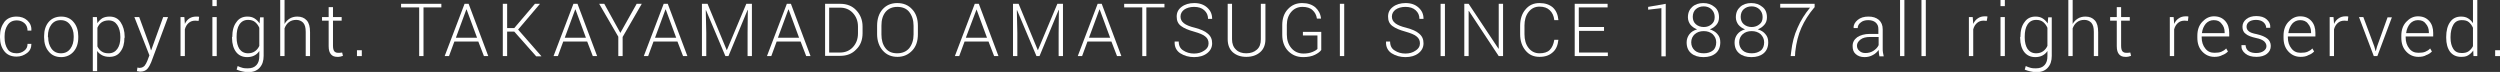 <?xml version="1.0" encoding="utf-8"?>
<!-- Generator: Adobe Illustrator 24.2.1, SVG Export Plug-In . SVG Version: 6.00 Build 0)  -->
<svg version="1.1" id="レイヤー_1" xmlns="http://www.w3.org/2000/svg" xmlns:xlink="http://www.w3.org/1999/xlink" x="0px"
	 y="0px" viewBox="0 0 980.5 28.2" enable-background="new 0 0 980.5 28.2" xml:space="preserve">
<rect x="0" y="0" width="980.5" height="28.2" fill="#333333" stroke="none"/>
<g>
	<g>
		<path fill="#FFFFFF" d="M6.5,20.9c1.1,0,2.1-0.3,3-1s1.3-1.5,1.3-2.7h1.5l0,0.1c0,1.4-0.5,2.6-1.7,3.5c-1.2,0.9-2.5,1.4-4.1,1.4
			c-2.1,0-3.7-0.7-4.8-2.1S0,16.9,0,14.7v-0.6c0-2.2,0.6-4,1.7-5.5c1.1-1.4,2.7-2.1,4.8-2.1c1.7,0,3.1,0.5,4.2,1.5
			c1.1,1,1.7,2.3,1.6,3.9l0,0.1h-1.5c0-1.2-0.4-2.2-1.2-2.9s-1.8-1.1-3-1.1c-1.6,0-2.8,0.6-3.6,1.8c-0.8,1.2-1.2,2.6-1.2,4.4v0.6
			c0,1.8,0.4,3.3,1.2,4.5C3.6,20.3,4.9,20.9,6.5,20.9z"/>
		<path fill="#FFFFFF" d="M17.3,14.1c0-2.2,0.6-4.1,1.8-5.5C20.3,7.2,22,6.5,24,6.5c2,0,3.7,0.7,4.9,2.2c1.2,1.4,1.8,3.3,1.8,5.5
			v0.5c0,2.3-0.6,4.1-1.8,5.5c-1.2,1.4-2.9,2.2-4.9,2.2c-2,0-3.7-0.7-4.9-2.2c-1.2-1.4-1.8-3.3-1.8-5.5V14.1z M18.9,14.6
			c0,1.8,0.4,3.2,1.3,4.5c0.9,1.2,2.1,1.8,3.7,1.8c1.6,0,2.8-0.6,3.7-1.8c0.9-1.2,1.3-2.7,1.3-4.5v-0.5c0-1.7-0.5-3.2-1.4-4.4
			c-0.9-1.2-2.1-1.8-3.7-1.8s-2.8,0.6-3.7,1.8c-0.9,1.2-1.3,2.7-1.3,4.4V14.6z"/>
		<path fill="#FFFFFF" d="M48.8,14.8c0,2.3-0.5,4.1-1.6,5.5c-1,1.4-2.5,2-4.3,2c-1.1,0-2-0.2-2.8-0.6s-1.5-1-2-1.7v7.9h-1.7V6.7H38
			l0.2,2.4c0.5-0.8,1.2-1.5,2-2C41,6.7,41.9,6.5,43,6.5c1.8,0,3.3,0.7,4.3,2.2c1,1.5,1.6,3.4,1.6,5.8V14.8z M47.2,14.5
			c0-1.9-0.4-3.5-1.2-4.7c-0.8-1.2-1.9-1.8-3.4-1.8c-1.1,0-2.1,0.3-2.8,0.8c-0.7,0.5-1.2,1.2-1.6,2.1v7.3c0.4,0.8,0.9,1.5,1.7,2
			c0.7,0.5,1.6,0.7,2.7,0.7c1.5,0,2.6-0.6,3.4-1.7c0.8-1.1,1.2-2.6,1.2-4.4V14.5z"/>
		<path fill="#FFFFFF" d="M58.7,17.9l0.5,1.8h0.1L64,6.7h1.9l-6.6,17.7c-0.4,1-0.9,1.9-1.5,2.6c-0.6,0.7-1.6,1.1-2.8,1.1
			c-0.2,0-0.4,0-0.7-0.1c-0.3,0-0.5-0.1-0.6-0.1l0.2-1.4c0.1,0,0.3,0,0.5,0.1s0.4,0,0.5,0c0.7,0,1.3-0.3,1.8-0.8
			c0.4-0.5,0.8-1.2,1.1-2l0.8-2.1L52.7,6.7h1.9L58.7,17.9z"/>
		<path fill="#FFFFFF" d="M77.9,8.2l-1.3-0.1c-1.1,0-1.9,0.3-2.6,0.9c-0.7,0.6-1.2,1.4-1.5,2.5V22h-1.7V6.7h1.5l0.2,2.5v0.2
			c0.4-0.9,1-1.7,1.8-2.2C75.1,6.7,76,6.5,77,6.5c0.2,0,0.4,0,0.6,0c0.2,0,0.4,0.1,0.5,0.1L77.9,8.2z"/>
		<path fill="#FFFFFF" d="M85,2.4h-1.7V0H85V2.4z M85,22h-1.7V6.7H85V22z"/>
		<path fill="#FFFFFF" d="M91.1,14.5c0-2.4,0.5-4.4,1.6-5.8c1-1.5,2.5-2.2,4.3-2.2c1.1,0,2,0.2,2.8,0.7c0.8,0.5,1.4,1.1,2,2l0.2-2.4
			h1.4v15.1c0,2-0.5,3.5-1.6,4.7s-2.6,1.7-4.5,1.7c-0.7,0-1.5-0.1-2.3-0.3c-0.8-0.2-1.6-0.4-2.2-0.7l0.4-1.4
			c0.6,0.3,1.2,0.5,1.9,0.7s1.4,0.2,2.1,0.2c1.5,0,2.6-0.4,3.4-1.3c0.8-0.9,1.1-2,1.1-3.6v-1.9c-0.5,0.8-1.2,1.4-2,1.8
			c-0.8,0.4-1.7,0.6-2.8,0.6c-1.8,0-3.3-0.7-4.3-2s-1.6-3.2-1.6-5.5V14.5z M92.8,14.8c0,1.8,0.4,3.3,1.1,4.4
			c0.8,1.1,1.9,1.7,3.4,1.7c1.1,0,2-0.3,2.7-0.8c0.7-0.5,1.3-1.2,1.7-2.1v-7.1c-0.4-0.9-0.9-1.6-1.6-2.2c-0.7-0.6-1.6-0.9-2.8-0.9
			c-1.5,0-2.6,0.6-3.4,1.8c-0.8,1.2-1.1,2.8-1.1,4.8V14.8z"/>
		<path fill="#FFFFFF" d="M111.6,9.4c0.5-0.9,1.2-1.6,2-2.1c0.8-0.5,1.8-0.8,3-0.8c1.6,0,2.8,0.5,3.7,1.5c0.9,1,1.3,2.5,1.3,4.6V22
			h-1.7v-9.5c0-1.7-0.3-2.8-1-3.6c-0.7-0.7-1.6-1.1-2.7-1.1c-1.2,0-2.1,0.3-2.9,0.9c-0.8,0.6-1.3,1.4-1.7,2.4V22h-1.7V0h1.7V9.4z"/>
		<path fill="#FFFFFF" d="M130.6,2.8v3.9h3.4v1.4h-3.4v9.9c0,1,0.2,1.7,0.5,2.1c0.4,0.4,0.8,0.6,1.4,0.6c0.3,0,0.5,0,0.8,0
			c0.3,0,0.6-0.1,0.9-0.1l0.3,1.3c-0.3,0.1-0.6,0.2-1,0.3s-0.8,0.1-1.2,0.1c-1.1,0-1.9-0.3-2.5-1c-0.6-0.7-0.9-1.7-0.9-3.2V8.1h-2.6
			V6.7h2.6V2.8H130.6z"/>
		<path fill="#FFFFFF" d="M141.9,22H140v-2.3h1.9V22z"/>
		<path fill="#FFFFFF" d="M173.2,2.9h-7.1V22h-1.7V2.9h-7.1V1.5h15.8V2.9z"/>
		<path fill="#FFFFFF" d="M187.6,16.3h-9.4l-2.1,5.7h-1.7l7.8-20.5h1.6l7.7,20.5h-1.7L187.6,16.3z M178.8,14.8h8.3L183,3.7h-0.1
			L178.8,14.8z"/>
		<path fill="#FFFFFF" d="M201.7,12.4h-2.8V22h-1.7V1.5h1.7v9.5h2.8l8.1-9.5h1.9l0,0.1l-8.5,10l9.1,10.4l0,0.1h-2L201.7,12.4z"/>
		<path fill="#FFFFFF" d="M230.3,16.3h-9.4l-2.1,5.7h-1.7l7.8-20.5h1.6l7.7,20.5h-1.7L230.3,16.3z M221.5,14.8h8.3l-4.1-11.1h-0.1
			L221.5,14.8z"/>
		<path fill="#FFFFFF" d="M243.3,12.9l6.4-11.4h2l-7.5,13V22h-1.7v-7.6L235,1.5h2L243.3,12.9z"/>
		<path fill="#FFFFFF" d="M265.7,16.3h-9.4l-2.1,5.7h-1.7l7.8-20.5h1.6l7.7,20.5h-1.7L265.7,16.3z M256.9,14.8h8.3l-4.1-11.1H261
			L256.9,14.8z"/>
		<path fill="#FFFFFF" d="M277.5,1.5l7.5,18.1h0.1l7.6-18.1h2.2V22h-1.7v-9.1l0.1-9l-0.1,0L285.7,22h-1.2l-7.6-18l-0.1,0l0.2,8.9V22
			h-1.7V1.5H277.5z"/>
		<path fill="#FFFFFF" d="M314,16.3h-9.4l-2.1,5.7h-1.7l7.8-20.5h1.6l7.7,20.5h-1.7L314,16.3z M305.1,14.8h8.3l-4.1-11.1h-0.1
			L305.1,14.8z"/>
		<path fill="#FFFFFF" d="M323.6,22V1.5h6c2.5,0,4.6,0.8,6.2,2.5c1.6,1.7,2.5,3.8,2.5,6.4v2.6c0,2.6-0.8,4.8-2.5,6.4
			c-1.6,1.7-3.7,2.5-6.2,2.5H323.6z M325.2,2.9v17.7h4.3c2,0,3.7-0.7,5-2.1c1.3-1.4,2-3.2,2-5.4v-2.7c0-2.1-0.7-3.9-2-5.3
			s-3-2.1-5-2.1H325.2z"/>
		<path fill="#FFFFFF" d="M360,13.4c0,2.7-0.7,4.8-2.2,6.4c-1.5,1.6-3.4,2.5-5.8,2.5c-2.4,0-4.3-0.8-5.8-2.5
			c-1.4-1.6-2.2-3.8-2.2-6.4v-3.3c0-2.6,0.7-4.8,2.1-6.4s3.3-2.5,5.8-2.5c2.4,0,4.4,0.8,5.9,2.5c1.5,1.6,2.2,3.8,2.2,6.4V13.4z
			 M358.3,10.1c0-2.2-0.6-4-1.7-5.4c-1.1-1.4-2.7-2-4.7-2c-2,0-3.5,0.7-4.6,2c-1.1,1.4-1.6,3.1-1.6,5.4v3.4c0,2.2,0.5,4,1.6,5.4
			s2.6,2,4.6,2c2,0,3.6-0.7,4.7-2c1.1-1.4,1.7-3.2,1.7-5.4V10.1z"/>
		<path fill="#FFFFFF" d="M387.7,16.3h-9.4l-2.1,5.7h-1.7l7.8-20.5h1.6l7.7,20.5h-1.7L387.7,16.3z M378.8,14.8h8.3L383,3.7H383
			L378.8,14.8z"/>
		<path fill="#FFFFFF" d="M399.5,1.5l7.5,18.1h0.1l7.6-18.1h2.2V22h-1.7v-9.1l0.1-9l-0.1,0L407.7,22h-1.2l-7.6-18l-0.1,0l0.2,8.9V22
			h-1.7V1.5H399.5z"/>
		<path fill="#FFFFFF" d="M435.9,16.3h-9.4l-2.1,5.7h-1.7l7.8-20.5h1.6l7.7,20.5h-1.7L435.9,16.3z M427.1,14.8h8.3l-4.1-11.1h-0.1
			L427.1,14.8z"/>
		<path fill="#FFFFFF" d="M456.7,2.9h-7.1V22H448V2.9h-7.1V1.5h15.8V2.9z"/>
		<path fill="#FFFFFF" d="M474,17c0-1.1-0.4-2-1.3-2.7c-0.8-0.7-2.3-1.3-4.4-1.9c-2.2-0.6-3.9-1.3-5.1-2.2c-1.2-0.9-1.7-2.1-1.7-3.7
			c0-1.6,0.6-2.8,1.9-3.8s3-1.5,5-1.5c2.1,0,3.8,0.6,5.1,1.8c1.3,1.2,1.9,2.6,1.9,4.3l0,0.1h-1.6c0-1.4-0.5-2.5-1.5-3.4
			c-1-0.9-2.3-1.3-4-1.3c-1.6,0-2.9,0.4-3.9,1.1c-0.9,0.7-1.4,1.6-1.4,2.7c0,1,0.4,1.9,1.3,2.6c0.9,0.7,2.3,1.3,4.4,1.8
			c2.2,0.6,3.9,1.3,5,2.3c1.2,1,1.7,2.2,1.7,3.8c0,1.6-0.7,2.9-2,3.9c-1.3,1-3,1.5-5.1,1.5c-2,0-3.8-0.5-5.4-1.5
			c-1.5-1-2.3-2.5-2.2-4.5l0-0.1h1.6c0,1.6,0.6,2.8,1.8,3.5c1.2,0.8,2.6,1.2,4.2,1.2c1.6,0,2.9-0.4,3.9-1.1
			C473.5,19.1,474,18.1,474,17z"/>
		<path fill="#FFFFFF" d="M496.3,1.5v13.9c0,2.2-0.7,3.9-2.1,5.1c-1.4,1.2-3.2,1.8-5.4,1.8c-2.2,0-3.9-0.6-5.3-1.8
			c-1.3-1.2-2-2.9-2-5.1V1.5h1.7v13.9c0,1.7,0.5,3.1,1.6,4.1c1,1,2.4,1.4,4,1.4c1.7,0,3.1-0.5,4.1-1.4c1.1-0.9,1.6-2.3,1.6-4.1V1.5
			H496.3z"/>
		<path fill="#FFFFFF" d="M518.2,19.6c-0.5,0.7-1.3,1.3-2.5,1.9c-1.2,0.6-2.8,0.9-4.6,0.9c-2.4,0-4.3-0.8-5.9-2.4
			c-1.5-1.6-2.3-3.7-2.3-6.3V9.8c0-2.5,0.7-4.6,2.2-6.2s3.3-2.4,5.6-2.4c2.2,0,3.9,0.6,5.2,1.7c1.2,1.1,2,2.5,2.2,4.3l0,0.1h-1.6
			c-0.2-1.4-0.8-2.5-1.7-3.3c-0.9-0.9-2.3-1.3-4-1.3c-1.8,0-3.3,0.7-4.4,2c-1.1,1.3-1.7,3-1.7,5.1v3.8c0,2.1,0.6,3.9,1.8,5.3
			c1.2,1.4,2.8,2.1,4.7,2.1c1.4,0,2.5-0.2,3.5-0.6c1-0.4,1.6-0.8,2-1.2v-5.3H511v-1.4h7.2V19.6z"/>
		<path fill="#FFFFFF" d="M527.2,22h-1.7V1.5h1.7V22z"/>
		<path fill="#FFFFFF" d="M556.9,17c0-1.1-0.4-2-1.3-2.7c-0.8-0.7-2.3-1.3-4.4-1.9c-2.2-0.6-3.9-1.3-5.1-2.2
			c-1.2-0.9-1.7-2.1-1.7-3.7c0-1.6,0.6-2.8,1.9-3.8s3-1.5,5-1.5c2.1,0,3.8,0.6,5.1,1.8c1.3,1.2,1.9,2.6,1.9,4.3l0,0.1h-1.6
			c0-1.4-0.5-2.5-1.5-3.4c-1-0.9-2.3-1.3-4-1.3c-1.6,0-2.9,0.4-3.9,1.1c-0.9,0.7-1.4,1.6-1.4,2.7c0,1,0.4,1.9,1.3,2.6
			c0.9,0.7,2.3,1.3,4.4,1.8c2.2,0.6,3.9,1.3,5,2.3c1.2,1,1.7,2.2,1.7,3.8c0,1.6-0.7,2.9-2,3.9c-1.3,1-3,1.5-5.1,1.5
			c-2,0-3.8-0.5-5.4-1.5c-1.5-1-2.3-2.5-2.2-4.5l0-0.1h1.6c0,1.6,0.6,2.8,1.8,3.5c1.2,0.8,2.6,1.2,4.2,1.2c1.6,0,2.9-0.4,3.9-1.1
			C556.4,19.1,556.9,18.1,556.9,17z"/>
		<path fill="#FFFFFF" d="M566.7,22H565V1.5h1.7V22z"/>
		<path fill="#FFFFFF" d="M589.5,22h-1.7L576.1,4.3l-0.1,0V22h-1.7V1.5h1.7l11.7,17.6l0.1,0V1.5h1.7V22z"/>
		<path fill="#FFFFFF" d="M611.2,15.6L611.2,15.6c-0.2,2.1-0.9,3.8-2.2,4.9c-1.3,1.2-3,1.8-5.2,1.8c-2.3,0-4.1-0.8-5.5-2.5
			c-1.4-1.7-2.1-3.8-2.1-6.4v-3.3c0-2.6,0.7-4.8,2.1-6.4c1.4-1.7,3.2-2.5,5.5-2.5c2.2,0,3.9,0.6,5.2,1.7c1.3,1.2,2,2.8,2.2,4.9
			l0,0.1h-1.6c-0.2-1.7-0.8-3-1.8-3.9c-0.9-0.9-2.3-1.4-4-1.4c-1.8,0-3.2,0.7-4.3,2.1c-1.1,1.4-1.6,3.2-1.6,5.3v3.4
			c0,2.2,0.5,4,1.6,5.4c1.1,1.4,2.5,2.1,4.3,2.1c1.7,0,3.1-0.4,4-1.3s1.5-2.2,1.8-4H611.2z"/>
		<path fill="#FFFFFF" d="M629.2,12.1h-9.9v8.5h11.3V22h-13V1.5h12.9v1.4h-11.3v7.7h9.9V12.1z"/>
		<path fill="#FFFFFF" d="M653.3,22.1h-1.7V3.2l-5.2,0.6V2.7l6.9-1.2V22.1z"/>
		<path fill="#FFFFFF" d="M674.2,6.8c0,1.1-0.3,2.1-1,2.9s-1.5,1.4-2.6,1.8c1.2,0.4,2.3,1,3,1.9c0.8,0.9,1.1,1.9,1.1,3.2
			c0,1.8-0.6,3.3-1.8,4.3s-2.8,1.5-4.8,1.5c-2,0-3.6-0.5-4.8-1.5c-1.2-1-1.8-2.4-1.8-4.3c0-1.2,0.4-2.3,1.1-3.2
			c0.7-0.9,1.7-1.5,3-1.9c-1.1-0.4-1.9-1-2.6-1.8c-0.6-0.8-1-1.8-1-2.9c0-1.8,0.6-3.1,1.7-4.1c1.1-1,2.6-1.5,4.3-1.5
			c1.8,0,3.2,0.5,4.4,1.5C673.6,3.6,674.2,5,674.2,6.8z M673.1,16.6c0-1.3-0.5-2.3-1.4-3.2c-0.9-0.8-2.1-1.2-3.5-1.2
			c-1.4,0-2.6,0.4-3.5,1.2c-0.9,0.8-1.4,1.9-1.4,3.2c0,1.3,0.5,2.4,1.4,3.2c0.9,0.8,2.1,1.1,3.6,1.1c1.4,0,2.6-0.4,3.5-1.1
			S673.1,17.9,673.1,16.6z M672.5,6.7c0-1.2-0.4-2.2-1.2-3c-0.8-0.8-1.9-1.2-3.1-1.2c-1.3,0-2.3,0.4-3.1,1.1s-1.2,1.8-1.2,3
			c0,1.2,0.4,2.2,1.2,2.9c0.8,0.7,1.9,1.1,3.1,1.1c1.3,0,2.3-0.4,3.1-1.1S672.5,8,672.5,6.7z"/>
		<path fill="#FFFFFF" d="M693,6.8c0,1.1-0.3,2.1-1,2.9s-1.5,1.4-2.6,1.8c1.3,0.4,2.3,1,3,1.9c0.8,0.9,1.1,1.9,1.1,3.2
			c0,1.8-0.6,3.3-1.8,4.3c-1.2,1-2.8,1.5-4.8,1.5c-2,0-3.6-0.5-4.8-1.5c-1.2-1-1.8-2.4-1.8-4.3c0-1.2,0.4-2.3,1.1-3.2
			c0.7-0.9,1.7-1.5,3-1.9c-1.1-0.4-1.9-1-2.6-1.8c-0.6-0.8-1-1.8-1-2.9c0-1.8,0.6-3.1,1.7-4.1c1.1-1,2.6-1.5,4.3-1.5
			c1.8,0,3.2,0.5,4.4,1.5C692.4,3.6,693,5,693,6.8z M691.9,16.6c0-1.3-0.5-2.3-1.4-3.2c-0.9-0.8-2.1-1.2-3.5-1.2
			c-1.4,0-2.6,0.4-3.5,1.2c-0.9,0.8-1.4,1.9-1.4,3.2c0,1.3,0.5,2.4,1.4,3.2c0.9,0.8,2.1,1.1,3.6,1.1c1.4,0,2.6-0.4,3.5-1.1
			S691.9,17.9,691.9,16.6z M691.3,6.7c0-1.2-0.4-2.2-1.2-3c-0.8-0.8-1.9-1.2-3.1-1.2c-1.3,0-2.3,0.4-3.1,1.1s-1.2,1.8-1.2,3
			c0,1.2,0.4,2.2,1.2,2.9s1.9,1.1,3.1,1.1c1.2,0,2.3-0.4,3.1-1.1C690.9,8.9,691.3,8,691.3,6.7z"/>
		<path fill="#FFFFFF" d="M711.6,2.9c-2.2,2.6-3.9,5.3-5.1,8s-2,5.8-2.4,9.4L704,22h-1.7l0.2-1.7c0.4-3.5,1.2-6.6,2.5-9.4
			c1.2-2.8,2.9-5.5,4.9-7.9h-11.7V1.5h13.5V2.9z"/>
		<path fill="#FFFFFF" d="M737.1,22c-0.1-0.5-0.2-1-0.2-1.3s-0.1-0.8-0.1-1.1c-0.6,0.8-1.3,1.5-2.3,2c-0.9,0.5-2,0.8-3.2,0.8
			c-1.5,0-2.6-0.4-3.5-1.2s-1.2-1.8-1.2-3.2c0-1.4,0.6-2.5,1.8-3.4c1.2-0.8,2.9-1.3,4.9-1.3h3.4v-1.9c0-1.1-0.3-1.9-1.1-2.6
			c-0.7-0.6-1.7-0.9-2.9-0.9c-1.2,0-2.2,0.3-2.9,0.9c-0.8,0.6-1.2,1.3-1.2,2.2l-1.6,0l0-0.1c-0.1-1.1,0.5-2.2,1.6-3.1
			c1.1-0.9,2.5-1.3,4.2-1.3c1.7,0,3,0.4,4.1,1.3c1,0.9,1.5,2.1,1.5,3.7v7.5c0,0.5,0,1.1,0.1,1.6c0.1,0.5,0.2,1,0.3,1.5H737.1z
			 M731.6,20.8c1.2,0,2.3-0.3,3.2-0.9c0.9-0.6,1.6-1.3,2-2.2v-3.2h-3.4c-1.5,0-2.8,0.3-3.7,1c-0.9,0.7-1.4,1.5-1.4,2.4
			c0,0.8,0.3,1.5,0.9,2C729.8,20.5,730.6,20.8,731.6,20.8z"/>
		<path fill="#FFFFFF" d="M746.9,22h-1.7V0h1.7V22z"/>
		<path fill="#FFFFFF" d="M755.3,22h-1.7V0h1.7V22z"/>
		<path fill="#FFFFFF" d="M779.2,8.2L778,8.1c-1.1,0-1.9,0.3-2.6,0.9c-0.7,0.6-1.2,1.4-1.5,2.5V22h-1.7V6.7h1.5l0.2,2.5v0.2
			c0.4-0.9,1-1.7,1.8-2.2c0.7-0.5,1.6-0.8,2.7-0.8c0.2,0,0.4,0,0.6,0c0.2,0,0.4,0.1,0.5,0.1L779.2,8.2z"/>
		<path fill="#FFFFFF" d="M786.3,2.4h-1.7V0h1.7V2.4z M786.3,22h-1.7V6.7h1.7V22z"/>
		<path fill="#FFFFFF" d="M792.4,14.5c0-2.4,0.5-4.4,1.6-5.8c1-1.5,2.5-2.2,4.3-2.2c1.1,0,2,0.2,2.8,0.7c0.8,0.5,1.4,1.1,2,2
			l0.2-2.4h1.4v15.1c0,2-0.5,3.5-1.6,4.7s-2.6,1.7-4.5,1.7c-0.7,0-1.5-0.1-2.3-0.3c-0.8-0.2-1.6-0.4-2.2-0.7l0.4-1.4
			c0.6,0.3,1.2,0.5,1.9,0.7c0.7,0.2,1.4,0.2,2.1,0.2c1.5,0,2.6-0.4,3.4-1.3c0.8-0.9,1.1-2,1.1-3.6v-1.9c-0.5,0.8-1.2,1.4-2,1.8
			c-0.8,0.4-1.7,0.6-2.8,0.6c-1.8,0-3.3-0.7-4.3-2s-1.6-3.2-1.6-5.5V14.5z M794.1,14.8c0,1.8,0.4,3.3,1.1,4.4
			c0.8,1.1,1.9,1.7,3.4,1.7c1.1,0,2-0.3,2.7-0.8c0.7-0.5,1.3-1.2,1.7-2.1v-7.1c-0.4-0.9-0.9-1.6-1.6-2.2c-0.7-0.6-1.6-0.9-2.8-0.9
			c-1.5,0-2.6,0.6-3.4,1.8c-0.8,1.2-1.1,2.8-1.1,4.8V14.8z"/>
		<path fill="#FFFFFF" d="M812.9,9.4c0.5-0.9,1.2-1.6,2-2.1c0.8-0.5,1.8-0.8,3-0.8c1.6,0,2.8,0.5,3.7,1.5c0.9,1,1.3,2.5,1.3,4.6V22
			h-1.7v-9.5c0-1.7-0.3-2.8-1-3.6c-0.7-0.7-1.6-1.1-2.7-1.1c-1.2,0-2.1,0.3-2.9,0.9c-0.8,0.6-1.3,1.4-1.7,2.4V22h-1.7V0h1.7V9.4z"/>
		<path fill="#FFFFFF" d="M831.9,2.8v3.9h3.4v1.4h-3.4v9.9c0,1,0.2,1.7,0.5,2.1c0.4,0.4,0.8,0.6,1.4,0.6c0.3,0,0.5,0,0.8,0
			c0.3,0,0.6-0.1,0.9-0.1l0.3,1.3c-0.3,0.1-0.6,0.2-1,0.3s-0.8,0.1-1.2,0.1c-1.1,0-1.9-0.3-2.5-1c-0.6-0.7-0.9-1.7-0.9-3.2V8.1h-2.6
			V6.7h2.6V2.8H831.9z"/>
		<path fill="#FFFFFF" d="M858.1,8.2l-1.3-0.1c-1.1,0-1.9,0.3-2.6,0.9c-0.7,0.6-1.2,1.4-1.5,2.5V22H851V6.7h1.5l0.2,2.5v0.2
			c0.4-0.9,1-1.7,1.8-2.2c0.7-0.5,1.6-0.8,2.7-0.8c0.2,0,0.4,0,0.6,0c0.2,0,0.4,0.1,0.5,0.1L858.1,8.2z"/>
		<path fill="#FFFFFF" d="M868.5,22.3c-1.9,0-3.5-0.7-4.8-2.1c-1.3-1.4-1.9-3.2-1.9-5.4V14c0-2.2,0.6-4,1.9-5.4
			c1.3-1.4,2.8-2.2,4.6-2.2c1.9,0,3.3,0.6,4.4,1.8c1.1,1.2,1.6,2.8,1.6,4.7v1.4h-10.8v0.4c0,1.7,0.5,3.2,1.4,4.3
			c0.9,1.2,2.1,1.7,3.6,1.7c1.1,0,2-0.1,2.7-0.4c0.7-0.3,1.4-0.7,1.9-1.3l0.7,1.2c-0.6,0.6-1.3,1.1-2.2,1.4
			C870.7,22.1,869.7,22.3,868.5,22.3z M868.2,7.9c-1.2,0-2.3,0.5-3.1,1.4c-0.8,1-1.3,2.1-1.5,3.6l0,0.1h8.9v-0.4
			c0-1.3-0.4-2.4-1.2-3.3C870.6,8.3,869.6,7.9,868.2,7.9z"/>
		<path fill="#FFFFFF" d="M888.9,18.1c0-0.7-0.3-1.3-0.9-1.9c-0.6-0.5-1.6-1-3.2-1.3c-1.8-0.4-3.2-0.9-4-1.6
			c-0.9-0.6-1.3-1.6-1.3-2.8c0-1.2,0.5-2.2,1.5-3c1-0.8,2.3-1.2,3.9-1.2c1.7,0,3.1,0.4,4.1,1.3c1,0.9,1.5,1.9,1.4,3.2l0,0.1h-1.6
			c0-0.8-0.4-1.6-1.1-2.2c-0.7-0.6-1.7-0.9-2.9-0.9c-1.2,0-2.2,0.3-2.8,0.8c-0.6,0.5-0.9,1.1-0.9,1.9c0,0.7,0.3,1.3,0.8,1.7
			c0.5,0.5,1.6,0.9,3.2,1.2c1.8,0.4,3.2,1,4.1,1.7c0.9,0.7,1.4,1.7,1.4,2.9c0,1.3-0.5,2.3-1.5,3.1c-1,0.8-2.4,1.2-4.1,1.2
			c-1.9,0-3.3-0.4-4.4-1.3c-1.1-0.9-1.6-1.9-1.5-3.2l0-0.1h1.6c0.1,1.1,0.5,1.9,1.3,2.4s1.8,0.7,2.9,0.7c1.2,0,2.2-0.3,2.9-0.8
			C888.5,19.5,888.9,18.9,888.9,18.1z"/>
		<path fill="#FFFFFF" d="M902.3,22.3c-1.9,0-3.5-0.7-4.8-2.1c-1.3-1.4-1.9-3.2-1.9-5.4V14c0-2.2,0.6-4,1.9-5.4
			c1.3-1.4,2.8-2.2,4.6-2.2c1.9,0,3.3,0.6,4.4,1.8c1.1,1.2,1.6,2.8,1.6,4.7v1.4h-10.8v0.4c0,1.7,0.5,3.2,1.4,4.3
			c0.9,1.2,2.1,1.7,3.6,1.7c1.1,0,2-0.1,2.7-0.4c0.7-0.3,1.4-0.7,1.9-1.3l0.7,1.2c-0.6,0.6-1.3,1.1-2.2,1.4
			C904.6,22.1,903.5,22.3,902.3,22.3z M902.1,7.9c-1.2,0-2.3,0.5-3.1,1.4c-0.8,1-1.3,2.1-1.5,3.6l0,0.1h8.9v-0.4
			c0-1.3-0.4-2.4-1.2-3.3C904.5,8.3,903.4,7.9,902.1,7.9z"/>
		<path fill="#FFFFFF" d="M920.8,8.2l-1.3-0.1c-1.1,0-1.9,0.3-2.6,0.9c-0.7,0.6-1.2,1.4-1.5,2.5V22h-1.7V6.7h1.5l0.2,2.5v0.2
			c0.4-0.9,1-1.7,1.8-2.2c0.7-0.5,1.6-0.8,2.7-0.8c0.2,0,0.4,0,0.6,0c0.2,0,0.4,0.1,0.5,0.1L920.8,8.2z"/>
		<path fill="#FFFFFF" d="M931.2,18.2l0.5,1.8h0.1l0.5-1.8l4.1-11.4h1.7L932.4,22H931l-5.8-15.3h1.7L931.2,18.2z"/>
		<path fill="#FFFFFF" d="M948.5,22.3c-1.9,0-3.5-0.7-4.8-2.1c-1.3-1.4-1.9-3.2-1.9-5.4V14c0-2.2,0.6-4,1.9-5.4
			c1.3-1.4,2.8-2.2,4.6-2.2c1.9,0,3.3,0.6,4.4,1.8c1.1,1.2,1.6,2.8,1.6,4.7v1.4h-10.8v0.4c0,1.7,0.5,3.2,1.4,4.3
			c0.9,1.2,2.1,1.7,3.6,1.7c1.1,0,2-0.1,2.7-0.4c0.7-0.3,1.4-0.7,1.9-1.3l0.7,1.2c-0.6,0.6-1.3,1.1-2.2,1.4
			C950.8,22.1,949.7,22.3,948.5,22.3z M948.3,7.9c-1.2,0-2.3,0.5-3.1,1.4c-0.8,1-1.3,2.1-1.5,3.6l0,0.1h8.9v-0.4
			c0-1.3-0.4-2.4-1.2-3.3C950.7,8.3,949.7,7.9,948.3,7.9z"/>
		<path fill="#FFFFFF" d="M959.4,14.5c0-2.4,0.5-4.4,1.5-5.8c1-1.5,2.5-2.2,4.3-2.2c1.1,0,2,0.2,2.8,0.7c0.8,0.5,1.4,1.1,1.9,1.9V0
			h1.7v22h-1.5l-0.1-2.2c-0.5,0.8-1.2,1.4-2,1.9s-1.7,0.6-2.8,0.6c-1.8,0-3.3-0.7-4.3-2c-1-1.4-1.5-3.2-1.5-5.5V14.5z M961.1,14.8
			c0,1.9,0.4,3.3,1.1,4.4c0.7,1.1,1.8,1.6,3.3,1.6c1.1,0,2-0.2,2.7-0.7s1.3-1.2,1.7-2v-7.2c-0.4-0.9-0.9-1.6-1.6-2.2
			c-0.7-0.6-1.6-0.8-2.8-0.8c-1.5,0-2.6,0.6-3.3,1.8c-0.7,1.2-1.1,2.8-1.1,4.8V14.8z"/>
		<path fill="#FFFFFF" d="M980.5,22h-1.9v-2.3h1.9V22z"/>
	</g>
</g>
</svg>
